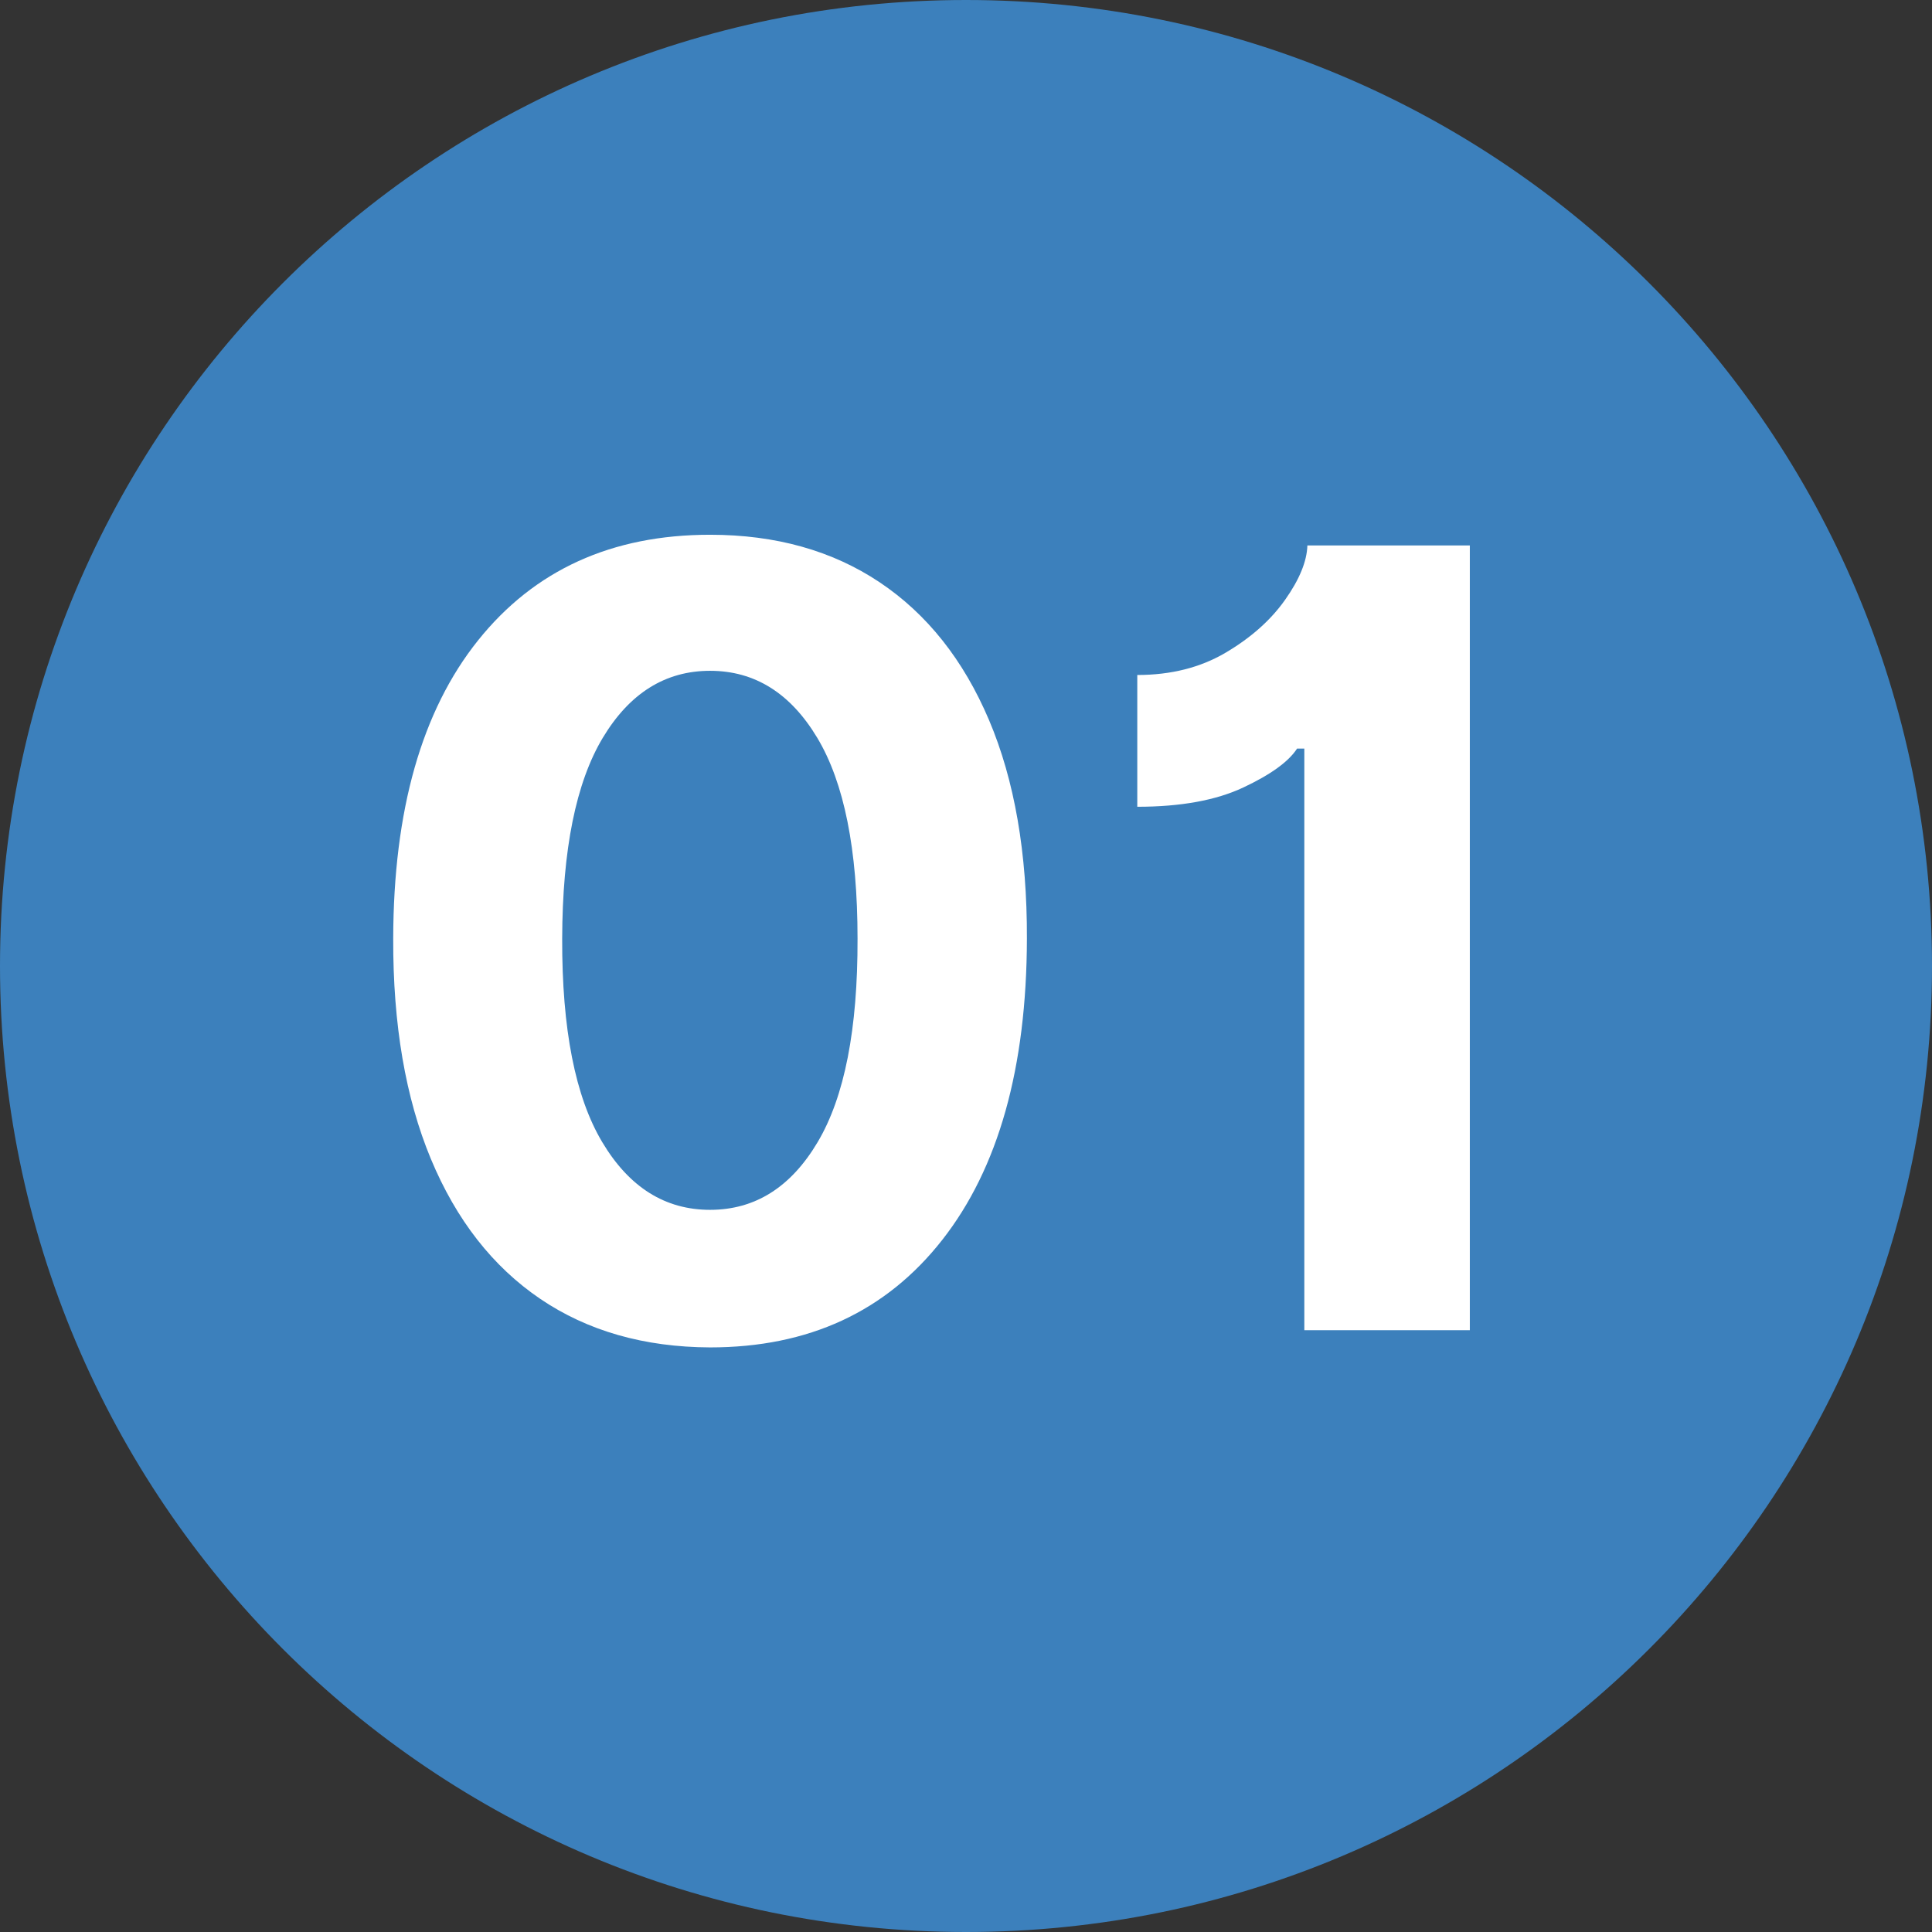 <svg xmlns="http://www.w3.org/2000/svg" xmlns:xlink="http://www.w3.org/1999/xlink" width="500" zoomAndPan="magnify" viewBox="0 0 375 375" height="500" preserveAspectRatio="xMidYMid meet"><rect x="0" y="0" width="375" height="375" fill="#333333" stroke="none"/><defs><g></g><clipPath id="9ebc3c37e9"><path d="M 187.5 0 C 83.945 0 0 83.945 0 187.5 C 0 291.055 83.945 375 187.5 375 C 291.055 375 375 291.055 375 187.5 C 375 83.945 291.055 0 187.5 0 Z M 187.5 0 " clip-rule="nonzero"></path></clipPath><clipPath id="9dfdaff062"><path d="M 0 0 L 375 0 L 375 375 L 0 375 Z M 0 0 " clip-rule="nonzero"></path></clipPath><clipPath id="6b26431564"><path d="M 187.5 0 C 83.945 0 0 83.945 0 187.5 C 0 291.055 83.945 375 187.5 375 C 291.055 375 375 291.055 375 187.5 C 375 83.945 291.055 0 187.5 0 Z M 187.5 0 " clip-rule="nonzero"></path></clipPath><clipPath id="57c00aed6d"><rect x="0" width="375" y="0" height="375"></rect></clipPath><clipPath id="06008d7f17"><rect x="0" width="249" y="0" height="249"></rect></clipPath></defs><g clip-path="url(#9ebc3c37e9)"><g transform="matrix(1, 0, 0, 1, 0, 0)"><g clip-path="url(#57c00aed6d)"><g clip-path="url(#9dfdaff062)"><g clip-path="url(#6b26431564)"><rect x="-82.5" width="540" fill="#3c80bc" height="540" y="-82.5" fill-opacity="1"></rect></g></g></g></g></g><g transform="matrix(1, 0, 0, 1, 64, 61)"><g clip-path="url(#06008d7f17)"><g fill="#ffffff" fill-opacity="1"><g transform="translate(1.76, 197.187)"><g><path d="M 72.062 3.344 C 59.27 3.289 48.273 0.145 39.078 -6.094 C 29.879 -12.344 22.812 -21.391 17.875 -33.234 C 12.945 -45.086 10.508 -59.344 10.562 -76 C 10.613 -100.938 16.102 -120.234 27.031 -133.891 C 37.969 -147.555 52.977 -154.391 72.062 -154.391 C 84.801 -154.391 95.77 -151.316 104.969 -145.172 C 114.164 -139.023 121.242 -130.113 126.203 -118.438 C 131.16 -106.758 133.613 -92.613 133.562 -76 C 133.508 -50.914 128.031 -31.422 117.125 -17.516 C 106.219 -3.609 91.195 3.344 72.062 3.344 Z M 72.062 -23.359 C 80.789 -23.359 87.754 -27.742 92.953 -36.516 C 98.16 -45.285 100.738 -58.445 100.688 -76 C 100.688 -93.301 98.082 -106.289 92.875 -114.969 C 87.676 -123.645 80.738 -127.984 72.062 -127.984 C 63.383 -127.984 56.441 -123.645 51.234 -114.969 C 46.035 -106.289 43.41 -93.301 43.359 -76 C 43.305 -58.445 45.895 -45.285 51.125 -36.516 C 56.352 -27.742 63.332 -23.359 72.062 -23.359 Z M 72.062 -23.359 "></path></g></g></g><g fill="#ffffff" fill-opacity="1"><g transform="translate(145.887, 197.187)"><g><path d="M 75.406 -152.312 L 75.406 0 L 43.281 0 L 43.281 -112.891 L 41.875 -112.891 C 40.238 -110.359 36.766 -107.844 31.453 -105.344 C 26.148 -102.844 19.285 -101.594 10.859 -101.594 L 10.859 -127.172 C 17.398 -127.172 23.125 -128.617 28.031 -131.516 C 32.945 -134.422 36.789 -137.844 39.562 -141.781 C 42.344 -145.727 43.781 -149.238 43.875 -152.312 Z M 75.406 -152.312 "></path></g></g></g></g></g></svg>